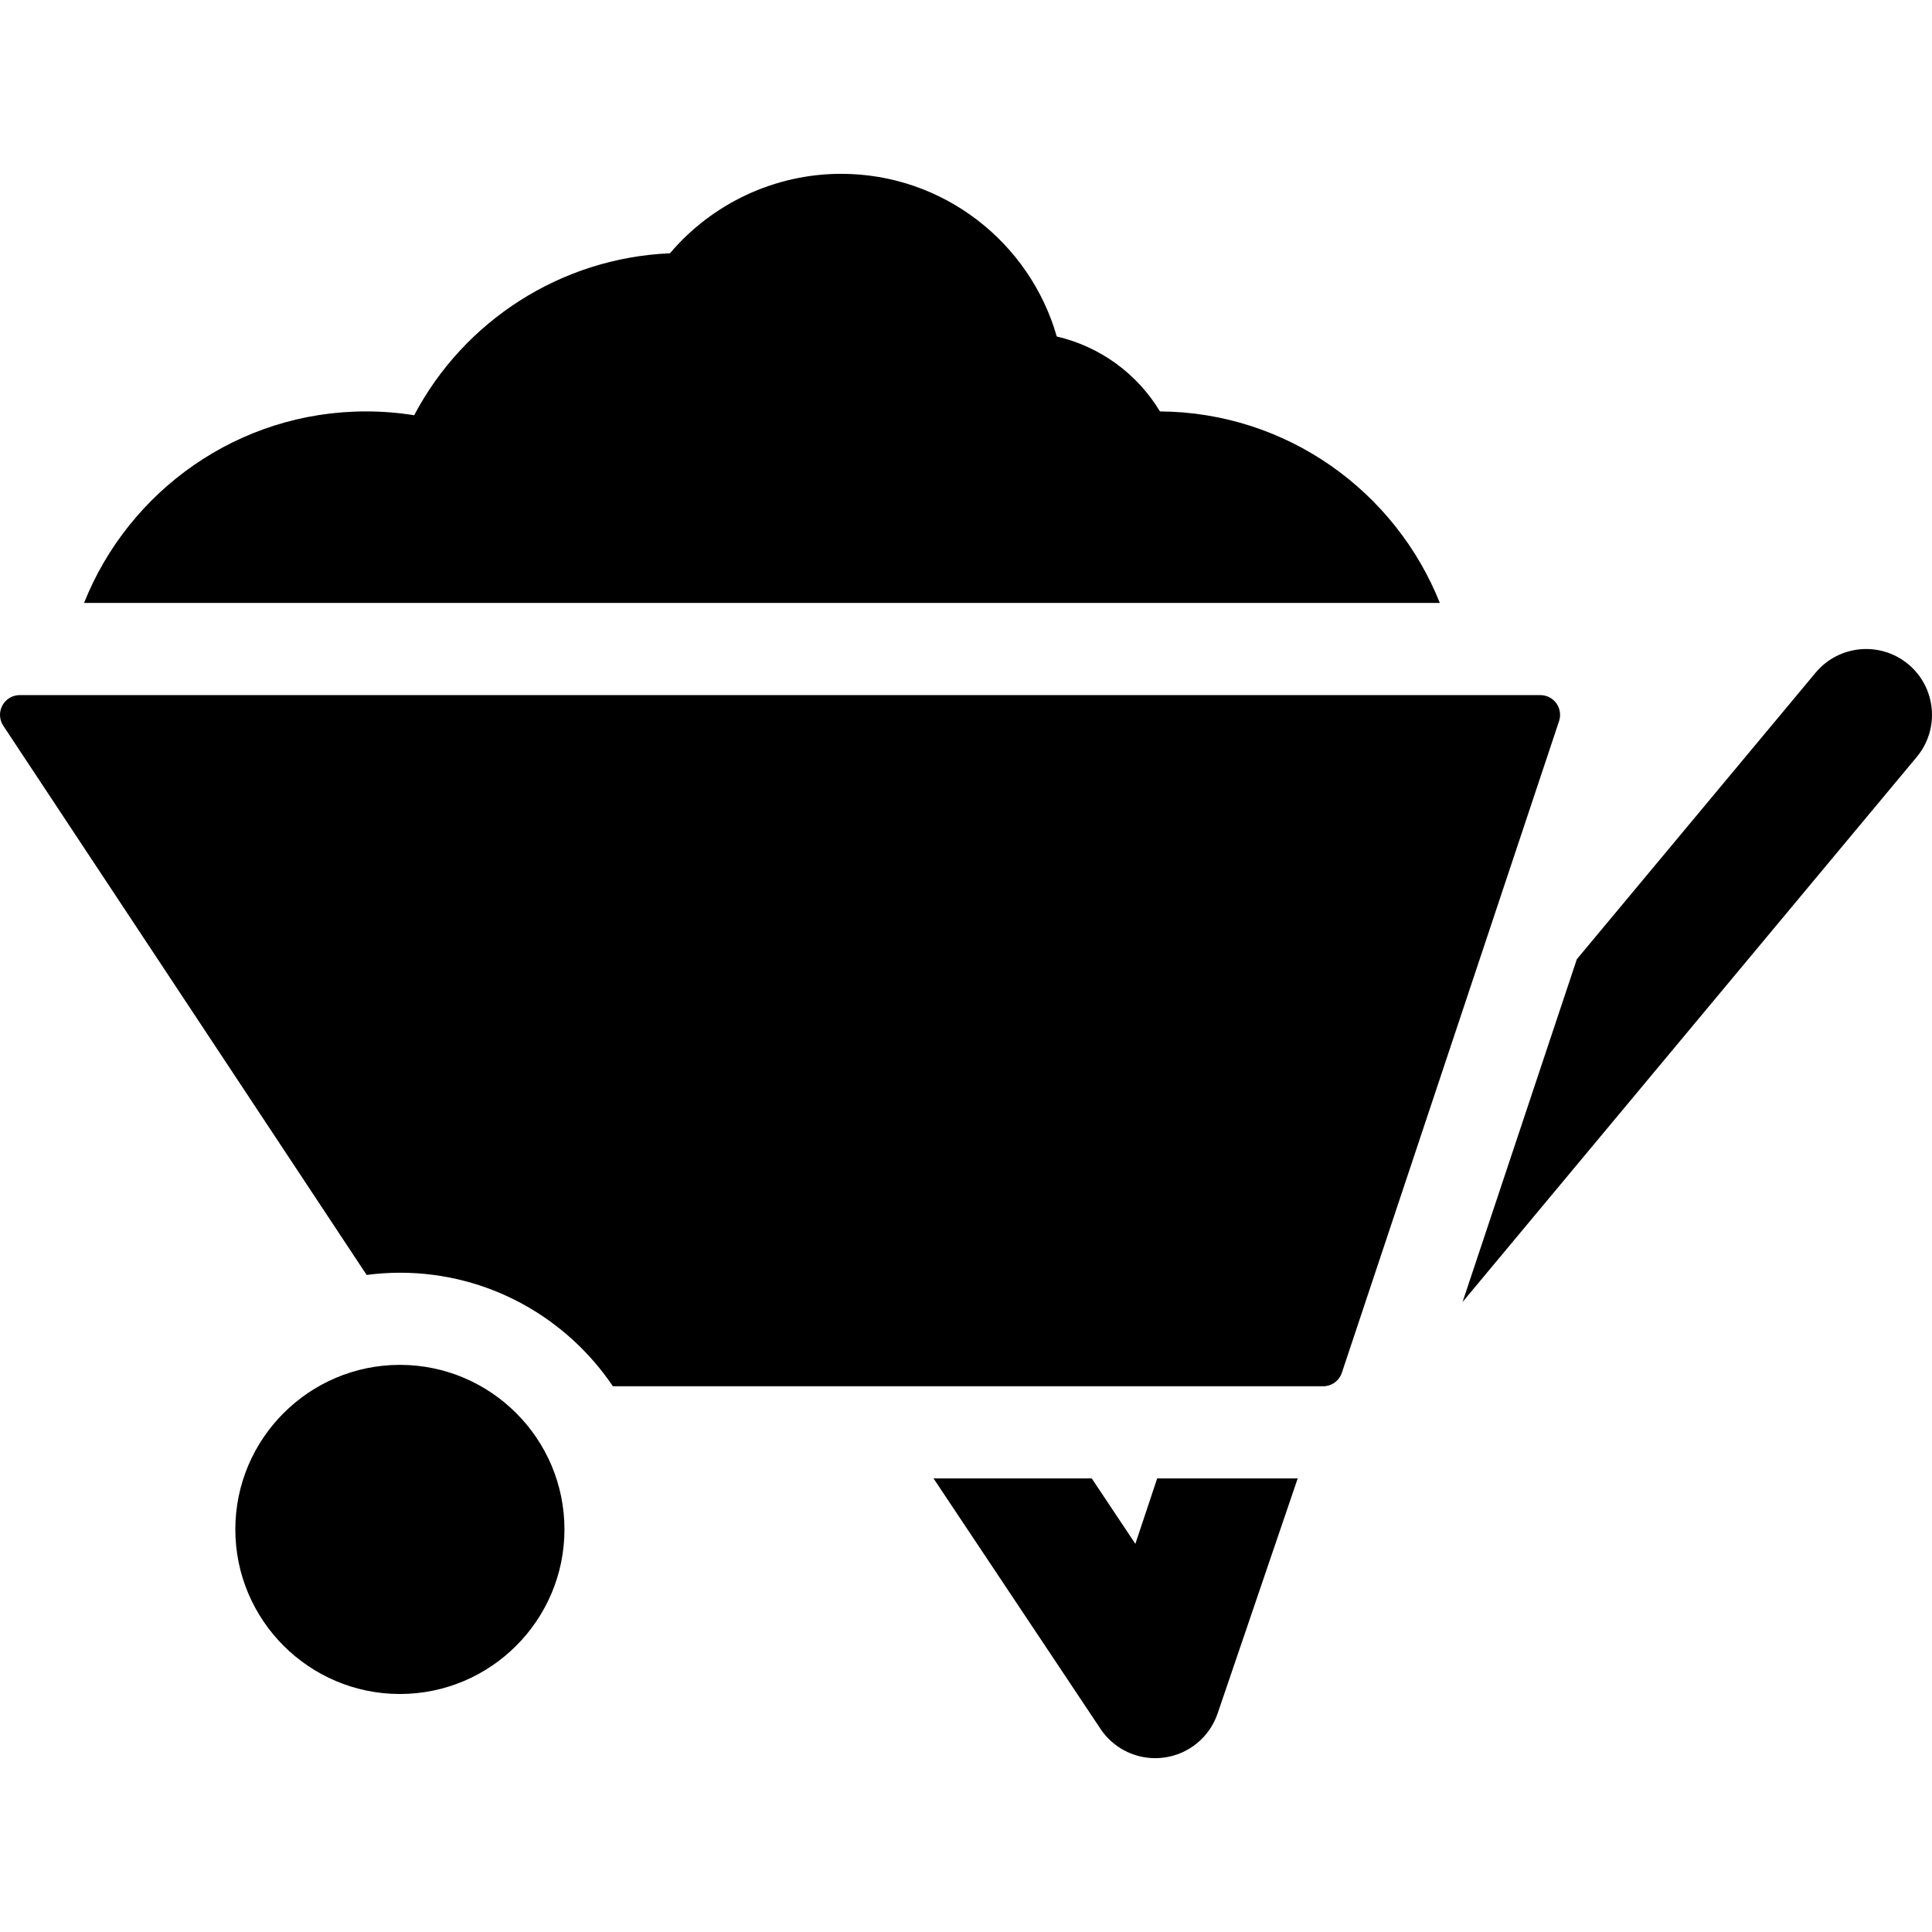 <?xml version="1.0" encoding="iso-8859-1"?>
<!-- Generator: Adobe Illustrator 18.0.0, SVG Export Plug-In . SVG Version: 6.00 Build 0)  -->
<!DOCTYPE svg PUBLIC "-//W3C//DTD SVG 1.1//EN" "http://www.w3.org/Graphics/SVG/1.1/DTD/svg11.dtd">
<svg version="1.1" id="Capa_1" xmlns="http://www.w3.org/2000/svg" xmlns:xlink="http://www.w3.org/1999/xlink" x="0px" y="0px"
	 viewBox="0 0 297 297" style="enable-background:new 0 0 297 297;" xml:space="preserve">
<g>
	<path d="M61.475,209.816c-13.949,0-25.298,11.349-25.298,25.298c0,13.949,11.349,25.298,25.298,25.298s25.298-11.348,25.298-25.298
		C86.773,221.165,75.425,209.816,61.475,209.816z"/>
	<path d="M221.339,92.687c-6.824-17.137-23.513-29.312-43.024-29.441c-3.483-5.781-9.178-9.967-15.862-11.517
		c-4.121-14.421-17.422-25.008-33.148-25.008c-10.212,0-19.827,4.563-26.313,12.216c-16.753,0.706-31.686,10.399-39.322,24.898
		c-2.44-0.392-4.915-0.59-7.414-0.59c-19.644,0-36.474,12.214-43.335,29.442H221.339z"/>
	<path d="M206.278,211.029l33.393-100.179c0.307-0.922,0.151-1.945-0.417-2.733l-0.001-0.001c-0.569-0.789-1.489-1.261-2.463-1.261
		H3.037c-1.12,0-2.144,0.613-2.675,1.599c-0.529,0.985-0.474,2.178,0.143,3.112l55.858,84.427c1.675-0.218,3.379-0.342,5.113-0.342
		c13.618,0,25.646,6.934,32.742,17.456h109.18C204.706,213.105,205.864,212.271,206.278,211.029z"/>
	<path d="M199.492,227.272h-21.603l-3.353,10.059l-6.706-10.059h-24.323l25.667,38.5c1.893,2.838,5.065,4.506,8.418,4.506
		c0.446,0,0.895-0.03,1.345-0.09c3.831-0.513,7.035-3.163,8.258-6.829L199.492,227.272z"/>
	<path d="M293.359,102.116c-4.292-3.575-10.674-2.998-14.253,1.296l-36.704,44.045l-17.565,52.692l69.817-83.78
		C298.232,112.075,297.652,105.694,293.359,102.116z"/>
</g>
<g>
</g>
<g>
</g>
<g>
</g>
<g>
</g>
<g>
</g>
<g>
</g>
<g>
</g>
<g>
</g>
<g>
</g>
<g>
</g>
<g>
</g>
<g>
</g>
<g>
</g>
<g>
</g>
<g>
</g>
</svg>
